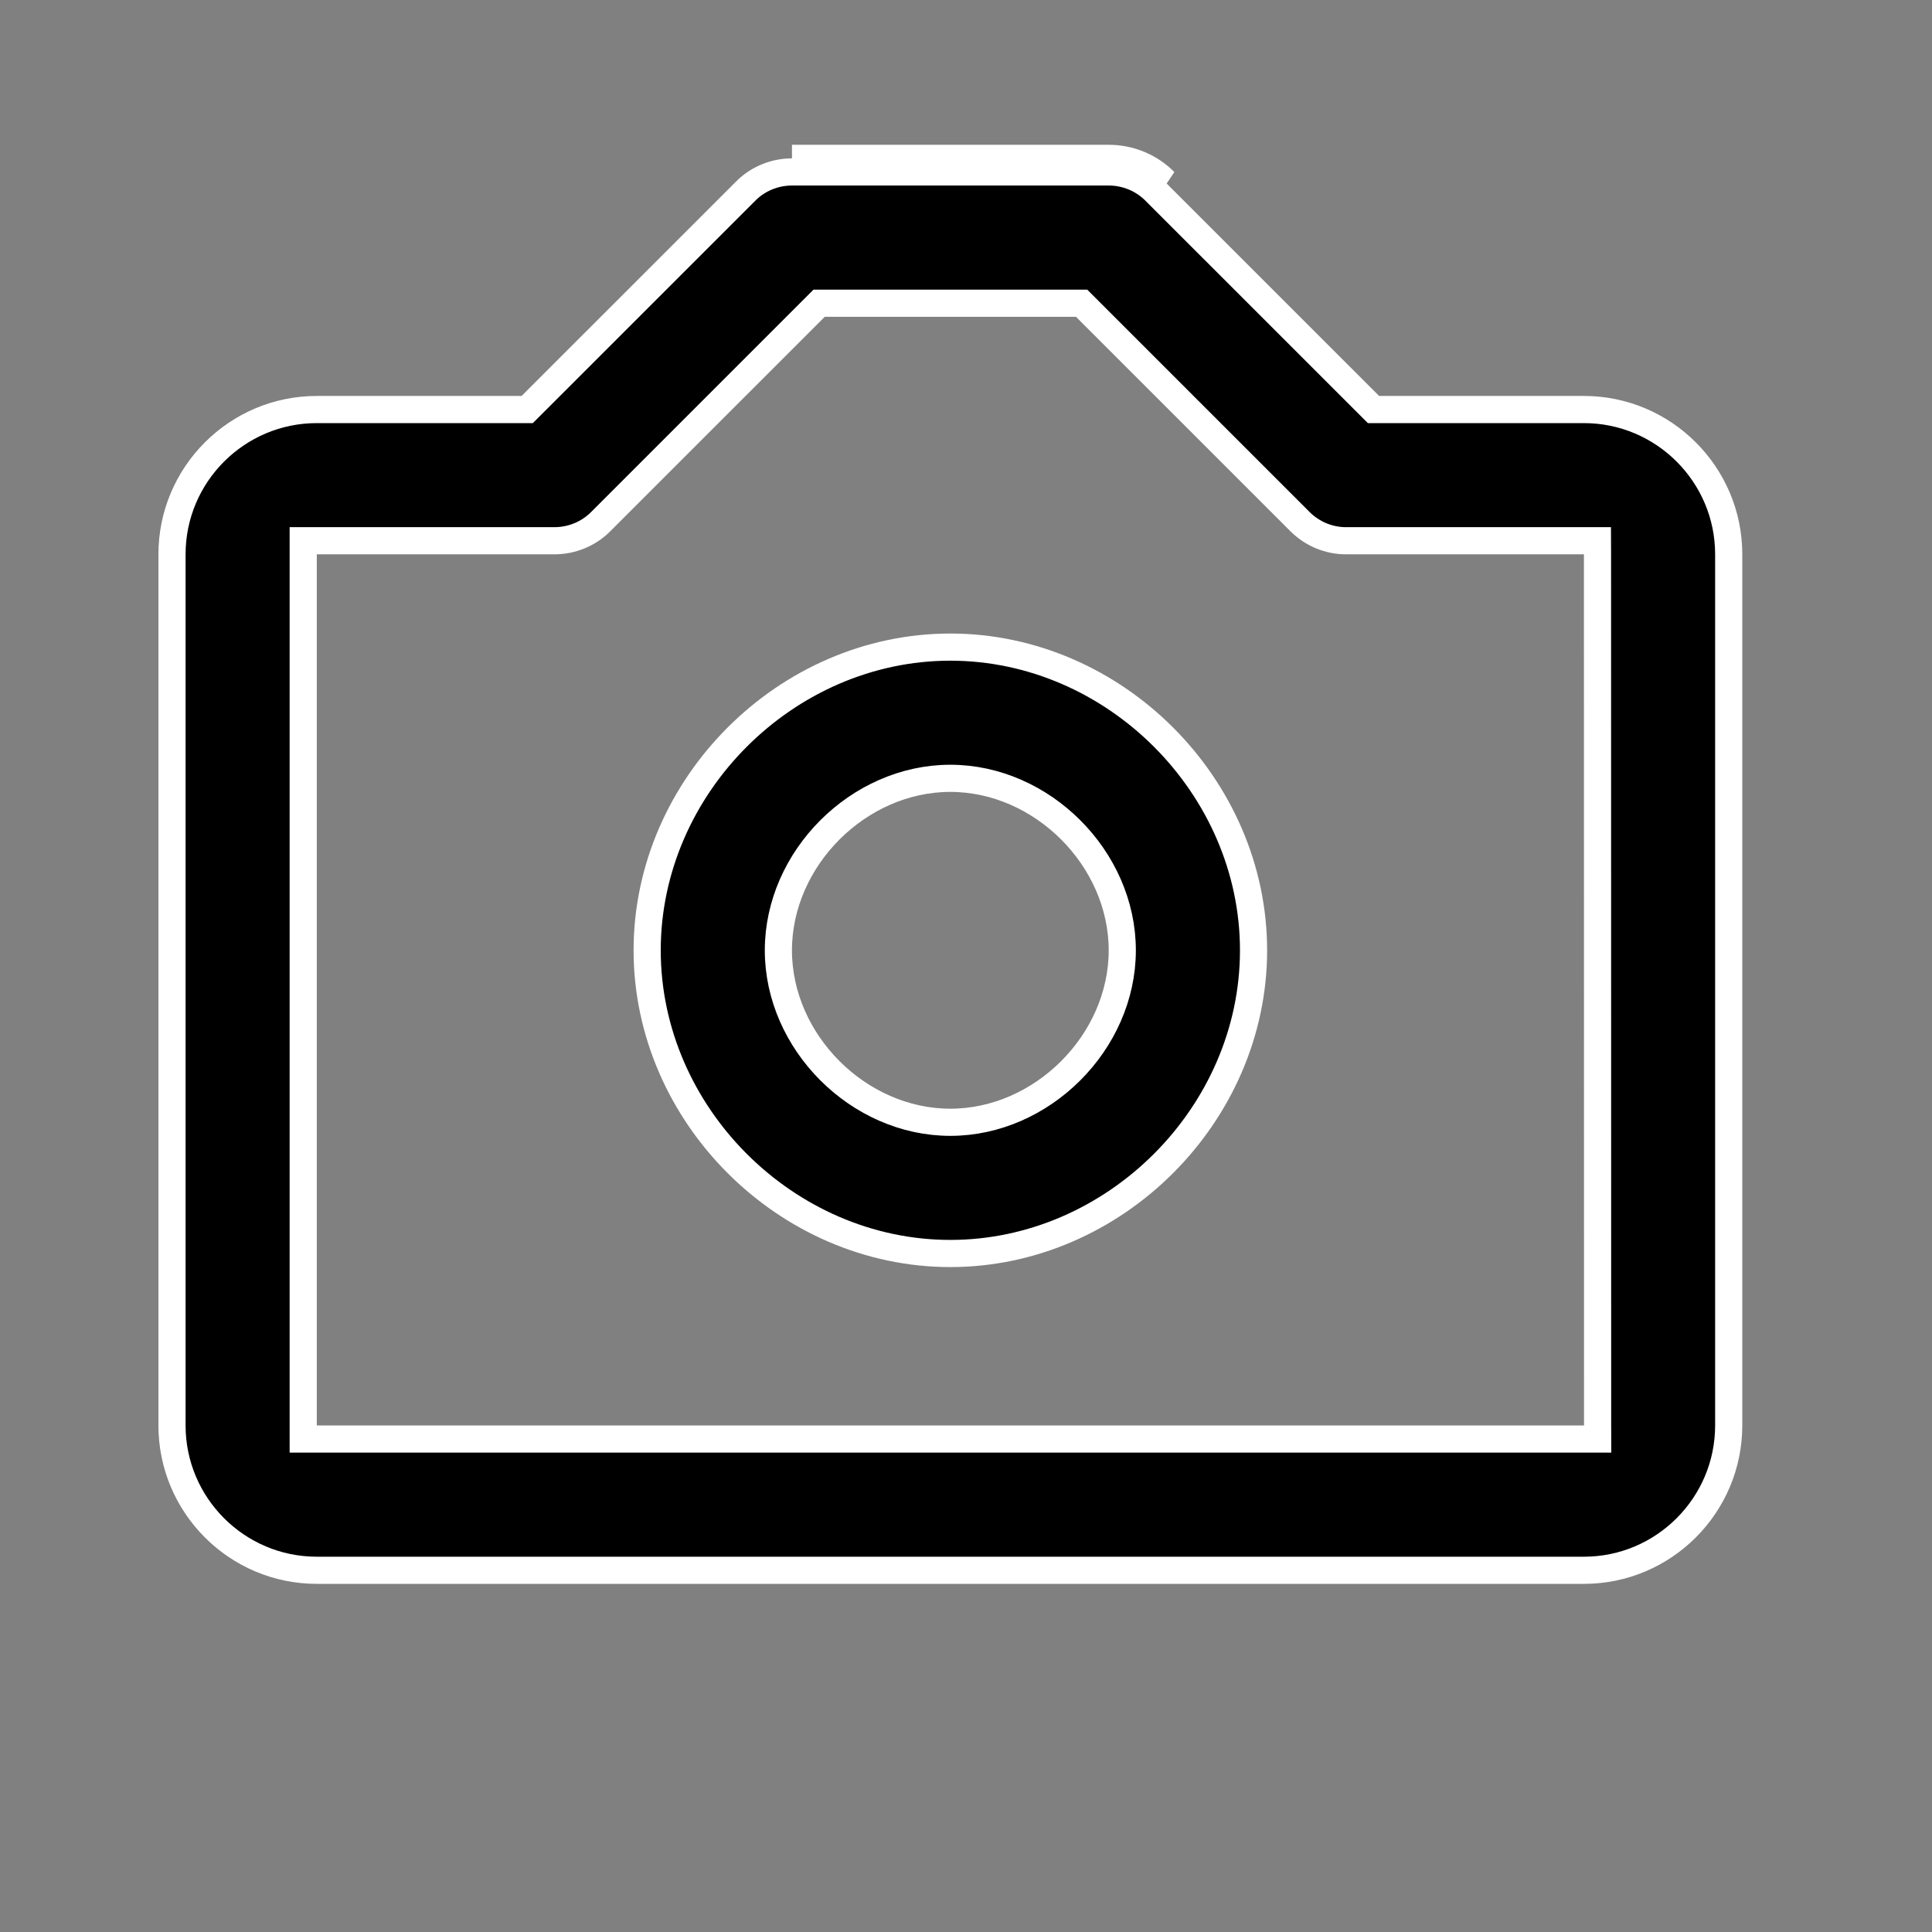 <svg width="36" height="36" viewBox="0 0 36 36" fill="none" xmlns="http://www.w3.org/2000/svg">
<rect x="0" y="0" width="36" height="36" fill="#808080" stroke="none"/>
<path d="M12.059 17.708C12.059 14.648 14.649 12.058 17.708 12.058C20.768 12.058 23.358 14.648 23.358 17.708C23.358 20.767 20.768 23.357 17.708 23.357C14.649 23.357 12.059 20.767 12.059 17.708ZM14.504 17.708C14.504 19.419 15.997 20.912 17.708 20.912C19.419 20.912 20.912 19.419 20.912 17.708C20.912 15.996 19.419 14.503 17.708 14.503C15.997 14.503 14.504 15.996 14.504 17.708Z" fill="black" stroke="white" stroke-width="0.506"/>
<path d="M20.66 2.951C20.854 2.951 21.046 2.989 21.224 3.063C21.404 3.137 21.566 3.246 21.703 3.384L20.66 2.951ZM20.66 2.951H14.757H20.66ZM25.519 7.557L25.593 7.631H25.698H29.514C31.001 7.631 32.212 8.842 32.212 10.329V26.561C32.212 28.049 31.001 29.26 29.514 29.26H5.903C4.415 29.26 3.205 28.049 3.205 26.561V10.329C3.205 8.842 4.415 7.631 5.903 7.631H9.719H9.824L9.898 7.557L13.893 3.563L13.893 3.562C14.006 3.449 14.141 3.358 14.289 3.297C14.437 3.236 14.596 3.204 14.757 3.204H14.757L20.66 3.204L20.66 3.204C20.82 3.204 20.979 3.236 21.128 3.297C21.276 3.358 21.41 3.449 21.524 3.562L21.524 3.563L25.519 7.557ZM5.65 26.561V26.814H5.903H29.516H29.77L29.769 26.561L29.767 10.329L29.766 10.076H29.514L25.087 10.076L25.086 10.076C24.926 10.077 24.767 10.045 24.619 9.984C24.47 9.922 24.336 9.832 24.223 9.719L24.222 9.718L20.228 5.724L20.154 5.65H20.049H15.368H15.263L15.189 5.724L11.195 9.718L11.194 9.719C10.966 9.948 10.656 10.076 10.33 10.076H5.903H5.65V10.329V26.561Z" fill="black" stroke="white" stroke-width="0.506"/>
</svg>
